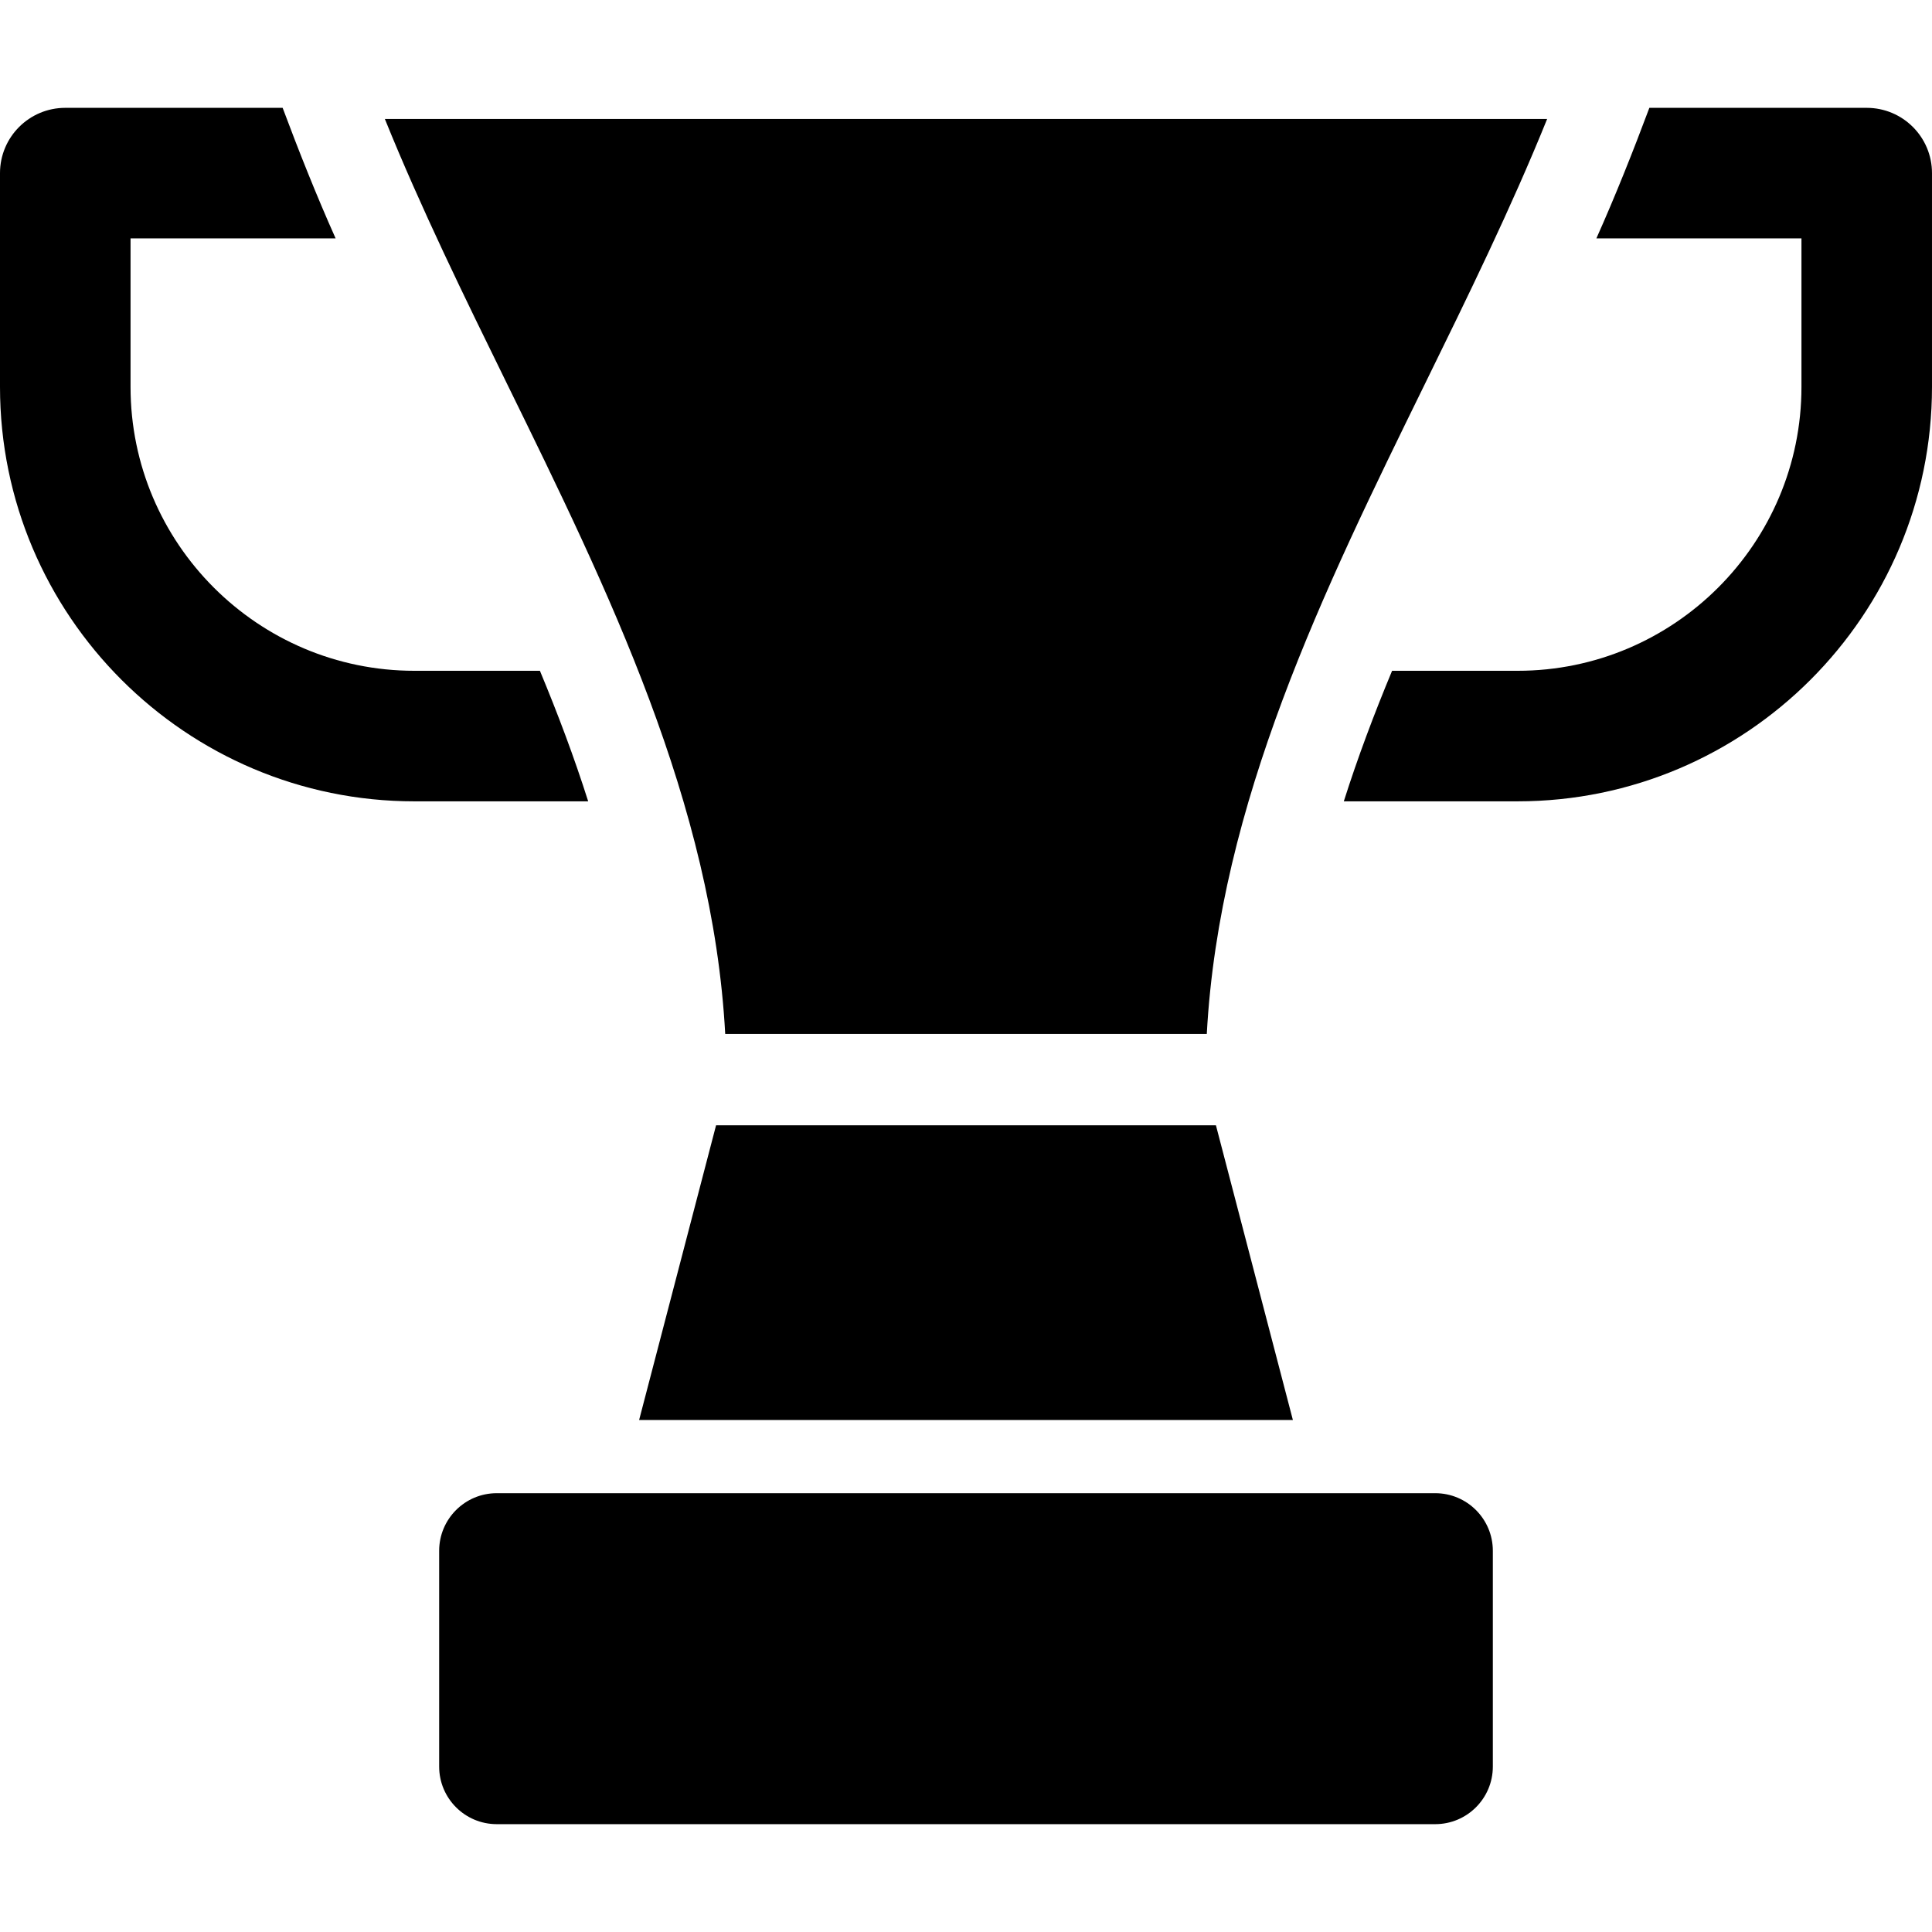 <?xml version="1.0" encoding="iso-8859-1"?>
<!-- Uploaded to: SVG Repo, www.svgrepo.com, Generator: SVG Repo Mixer Tools -->
<!DOCTYPE svg PUBLIC "-//W3C//DTD SVG 1.1//EN" "http://www.w3.org/Graphics/SVG/1.1/DTD/svg11.dtd">
<svg fill="#000000" height="800px" width="800px" version="1.1" id="Capa_1" xmlns="http://www.w3.org/2000/svg" xmlns:xlink="http://www.w3.org/1999/xlink" 
	 viewBox="0 0 297 297" xml:space="preserve">
<g>
	<path d="M76.368,280.422h144.264c4.892,0,8.857-3.966,8.857-8.857V238.4c0-4.892-3.966-8.857-8.857-8.857H76.368
		c-4.892,0-8.857,3.966-8.857,8.857v33.165C67.51,276.456,71.476,280.422,76.368,280.422z"/>
	<polygon points="98.251,218.287 198.749,218.287 186.922,172.992 110.078,172.992 	"/>
	<path d="M83,103.119H63.707c-24.063,0-43.639-19.577-43.639-43.639V36.646h31.526c-2.919-6.519-5.671-13.451-8.145-20.068H10.034
		C4.493,16.578,0,21.071,0,26.612V59.48c0,35.128,28.579,63.707,63.707,63.707H90.42C88.29,116.474,85.78,109.798,83,103.119z"/>
	<path d="M111.485,158.945h74.031c1.921-35.453,17.975-68.196,33.533-99.927c6.535-13.328,13.251-27.025,18.79-40.733H59.162
		c5.539,13.707,12.255,27.407,18.791,40.735C93.51,90.75,109.564,123.493,111.485,158.945z"/>
	<path d="M286.966,16.578h-33.415c-2.474,6.616-5.226,13.548-8.145,20.068h31.526V59.48c0,24.063-19.577,43.639-43.639,43.639
		h-19.293c-2.78,6.678-5.29,13.355-7.421,20.067h26.713c35.128,0,63.707-28.579,63.707-63.707V26.612
		C297,21.071,292.507,16.578,286.966,16.578z"/>
</g>
</svg>